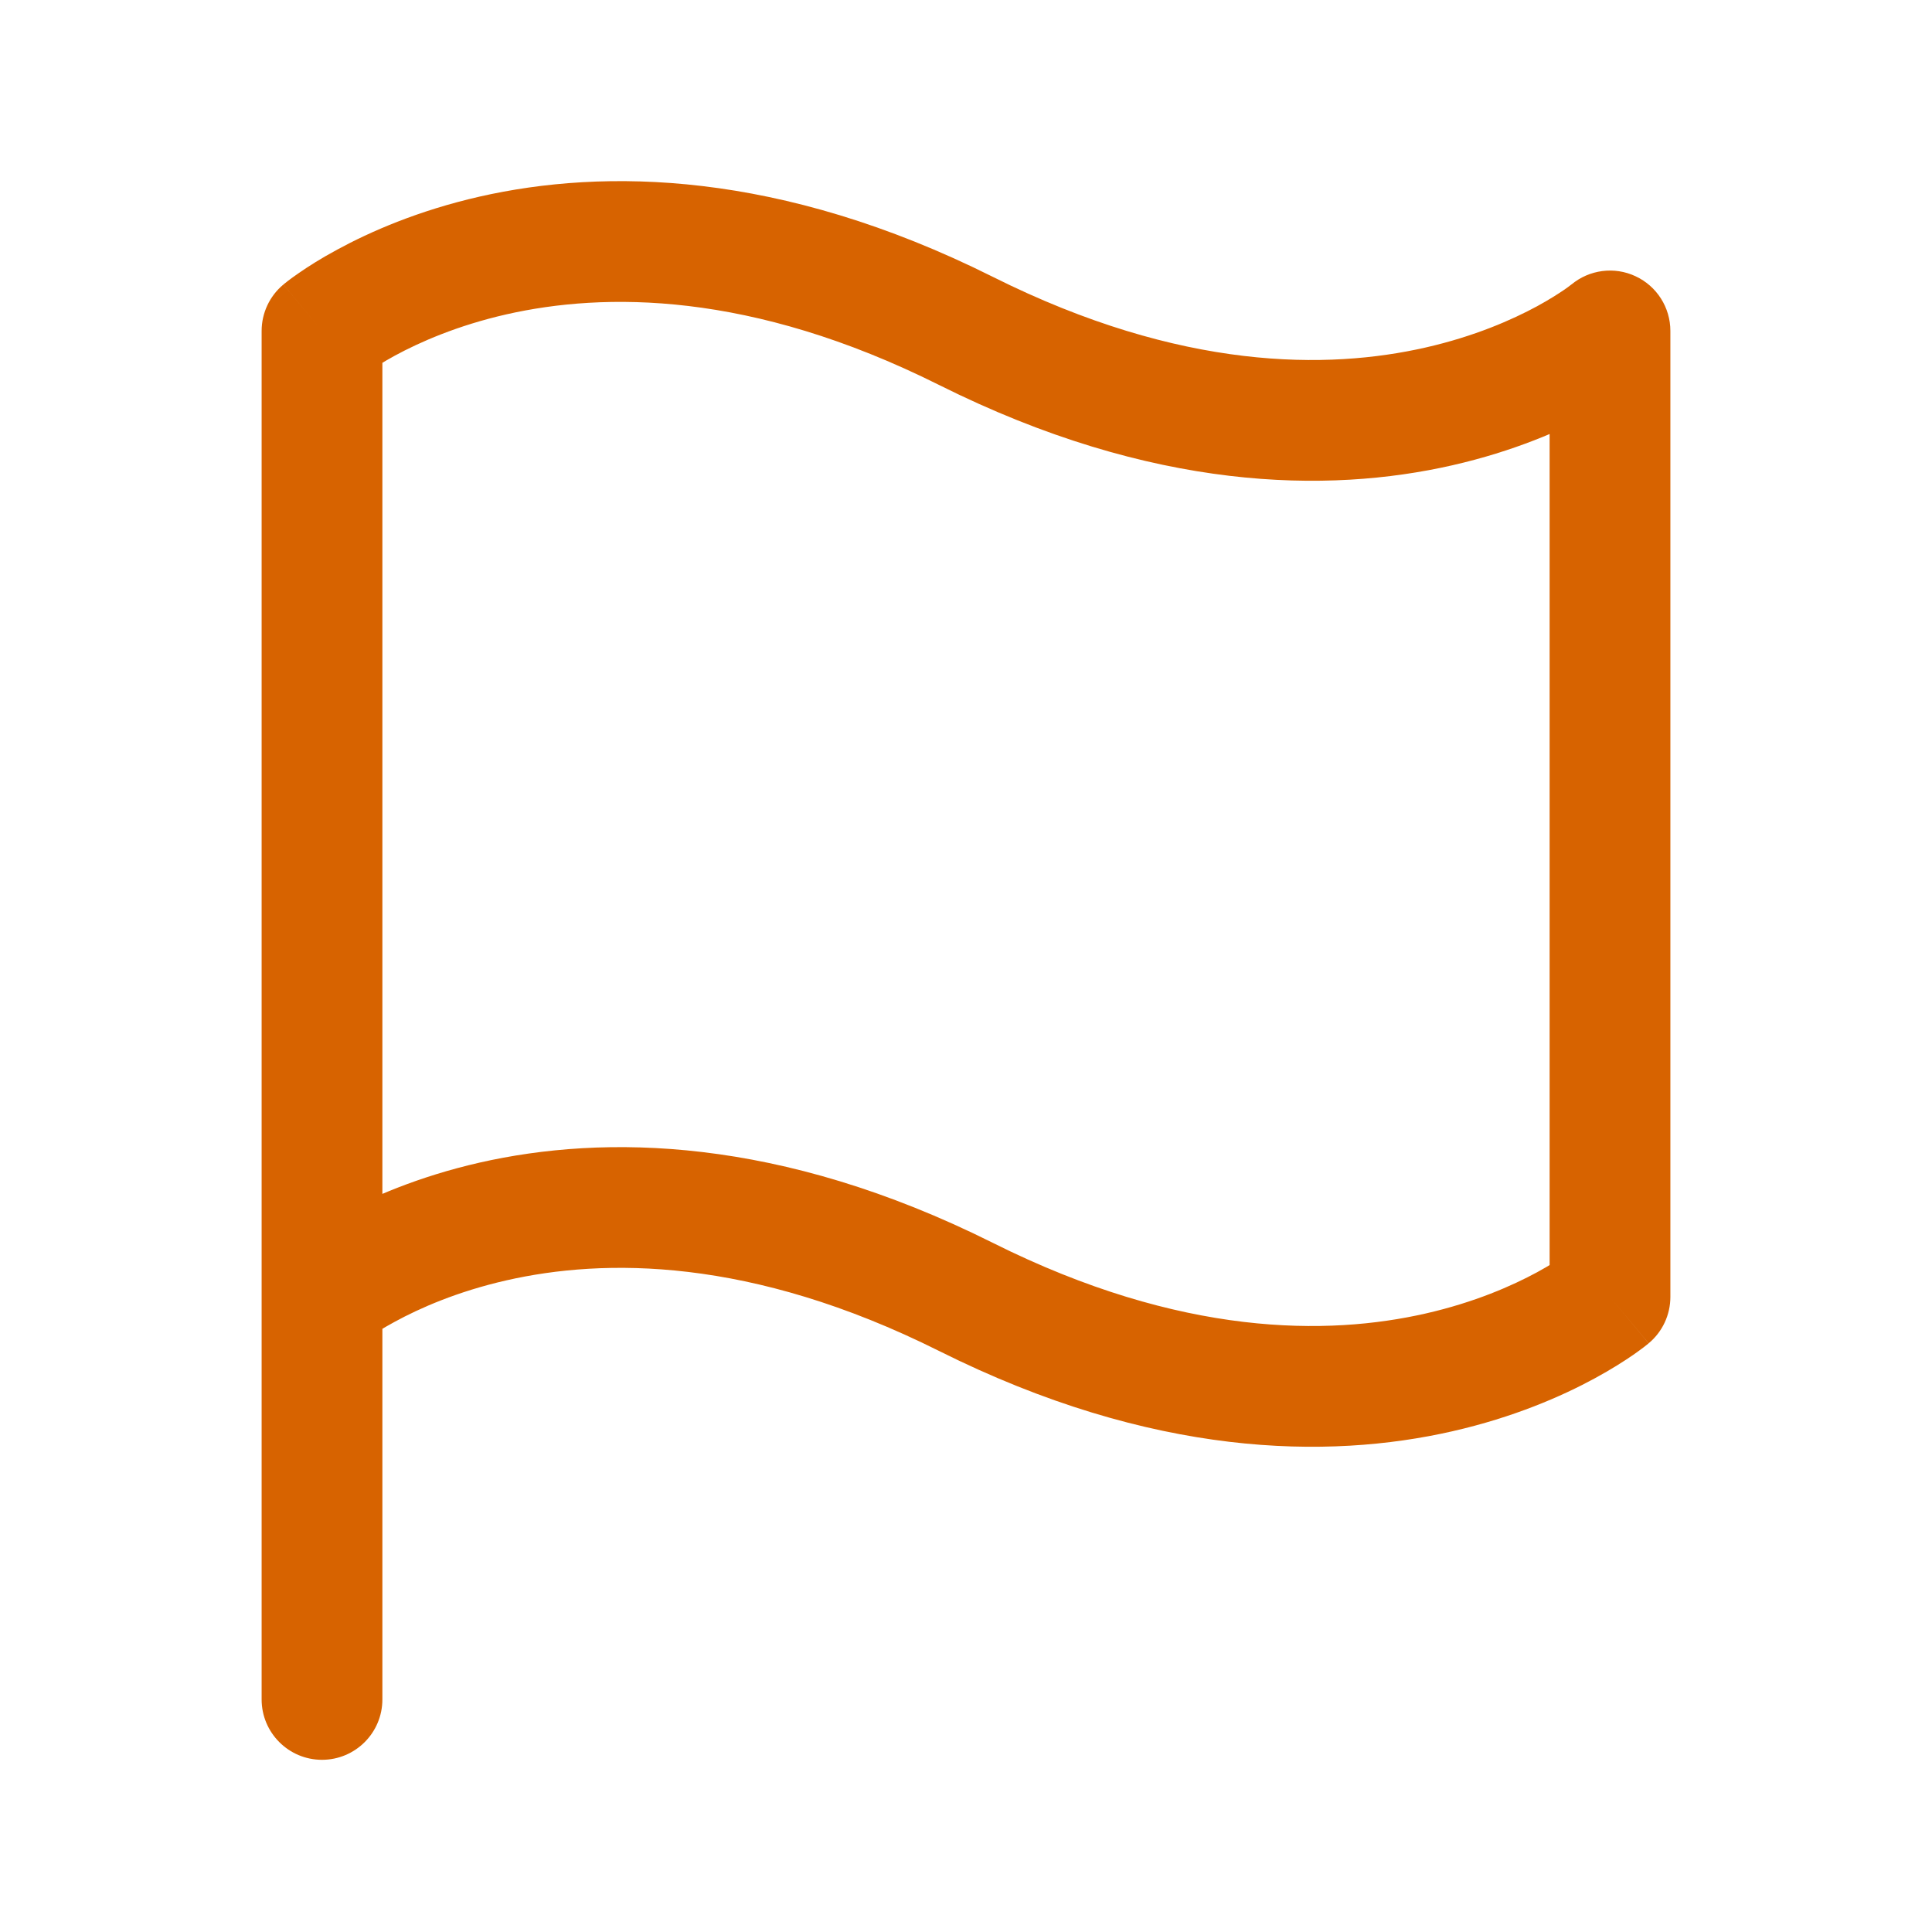 <svg transform="rotate(0) scale(1, 1)" data-originalfillcolor="#91c73e" width="24px" height="24px" viewBox="0 0 24 24" fill="#d76300" xmlns="http://www.w3.org/2000/svg">
				<path d="M3.25 21.111C3.25 21.525 3.586 21.861 4 21.861C4.414 21.861 4.75 21.525 4.75 21.111H3.25ZM4 4.111L3.52 3.535C3.349 3.677 3.25 3.889 3.25 4.111H4ZM20 4.111H20.75C20.75 3.82 20.582 3.555 20.318 3.432C20.055 3.308 19.743 3.349 19.52 3.535L20 4.111ZM20 16.111L20.48 16.687C20.651 16.545 20.75 16.334 20.75 16.111H20ZM4.75 21.111V16.111H3.25V21.111H4.75ZM4.75 16.111V4.111H3.25V16.111H4.75ZM19.25 4.111V16.111H20.75V4.111H19.25ZM20 16.111C19.52 15.535 19.52 15.535 19.521 15.534C19.521 15.534 19.521 15.534 19.521 15.534C19.522 15.534 19.522 15.533 19.522 15.533C19.523 15.532 19.523 15.532 19.524 15.532C19.524 15.531 19.524 15.531 19.523 15.532C19.522 15.533 19.517 15.537 19.51 15.542C19.496 15.553 19.471 15.572 19.435 15.597C19.363 15.646 19.249 15.72 19.095 15.804C18.787 15.971 18.32 16.178 17.709 16.317C16.501 16.592 14.679 16.612 12.335 15.44L11.665 16.782C14.321 18.11 16.499 18.131 18.041 17.78C18.805 17.606 19.401 17.345 19.811 17.122C20.017 17.01 20.176 16.908 20.288 16.831C20.344 16.792 20.388 16.759 20.42 16.735C20.436 16.723 20.449 16.712 20.459 16.704C20.464 16.7 20.468 16.697 20.472 16.694C20.474 16.693 20.475 16.691 20.477 16.69C20.477 16.69 20.478 16.689 20.479 16.689C20.479 16.688 20.479 16.688 20.479 16.688C20.48 16.688 20.48 16.687 20 16.111ZM12.335 15.44C9.679 14.112 7.501 14.092 5.959 14.442C5.195 14.616 4.599 14.878 4.189 15.101C3.983 15.212 3.824 15.314 3.712 15.392C3.656 15.43 3.612 15.463 3.58 15.487C3.564 15.5 3.551 15.51 3.541 15.518C3.536 15.522 3.532 15.525 3.528 15.528C3.526 15.53 3.525 15.531 3.523 15.532C3.523 15.533 3.522 15.533 3.521 15.534C3.521 15.534 3.521 15.534 3.521 15.534C3.52 15.535 3.52 15.535 4 16.111C4.48 16.687 4.48 16.688 4.479 16.688C4.479 16.688 4.479 16.688 4.479 16.688C4.478 16.689 4.478 16.689 4.478 16.689C4.477 16.69 4.477 16.69 4.476 16.69C4.476 16.691 4.476 16.691 4.477 16.69C4.478 16.689 4.483 16.685 4.49 16.68C4.504 16.669 4.529 16.65 4.565 16.625C4.637 16.576 4.751 16.502 4.905 16.419C5.213 16.251 5.68 16.044 6.291 15.905C7.499 15.63 9.321 15.61 11.665 16.782L12.335 15.44ZM4 4.111C4.48 4.687 4.48 4.688 4.479 4.688C4.479 4.688 4.479 4.688 4.479 4.688C4.478 4.689 4.478 4.689 4.478 4.689C4.477 4.69 4.477 4.69 4.476 4.69C4.476 4.691 4.476 4.691 4.477 4.69C4.478 4.689 4.483 4.685 4.49 4.68C4.504 4.669 4.529 4.65 4.565 4.625C4.637 4.576 4.751 4.502 4.905 4.418C5.213 4.251 5.68 4.044 6.291 3.905C7.499 3.631 9.321 3.61 11.665 4.782L12.335 3.44C9.679 2.112 7.501 2.092 5.959 2.442C5.195 2.616 4.599 2.878 4.189 3.101C3.983 3.212 3.824 3.314 3.712 3.392C3.656 3.43 3.612 3.463 3.58 3.487C3.564 3.5 3.551 3.51 3.541 3.518C3.536 3.522 3.532 3.525 3.528 3.528C3.526 3.53 3.525 3.531 3.523 3.532C3.523 3.533 3.522 3.533 3.521 3.534C3.521 3.534 3.521 3.534 3.521 3.534C3.52 3.535 3.52 3.535 4 4.111ZM11.665 4.782C14.321 6.11 16.499 6.131 18.041 5.78C18.805 5.606 19.401 5.345 19.811 5.122C20.017 5.01 20.176 4.908 20.288 4.831C20.344 4.792 20.388 4.759 20.42 4.735C20.436 4.723 20.449 4.712 20.459 4.704C20.464 4.7 20.468 4.697 20.472 4.694C20.474 4.693 20.475 4.691 20.477 4.69C20.477 4.69 20.478 4.689 20.479 4.689C20.479 4.688 20.479 4.688 20.479 4.688C20.48 4.688 20.48 4.687 20 4.111C19.52 3.535 19.52 3.535 19.521 3.534C19.521 3.534 19.521 3.534 19.521 3.534C19.522 3.534 19.522 3.533 19.522 3.533C19.523 3.532 19.523 3.532 19.524 3.532C19.524 3.531 19.524 3.531 19.523 3.532C19.522 3.533 19.517 3.537 19.51 3.542C19.496 3.553 19.471 3.572 19.435 3.597C19.363 3.646 19.249 3.72 19.095 3.804C18.787 3.971 18.32 4.178 17.709 4.317C16.501 4.592 14.679 4.612 12.335 3.44L11.665 4.782Z" fill="#d76300"></path>
			</svg>